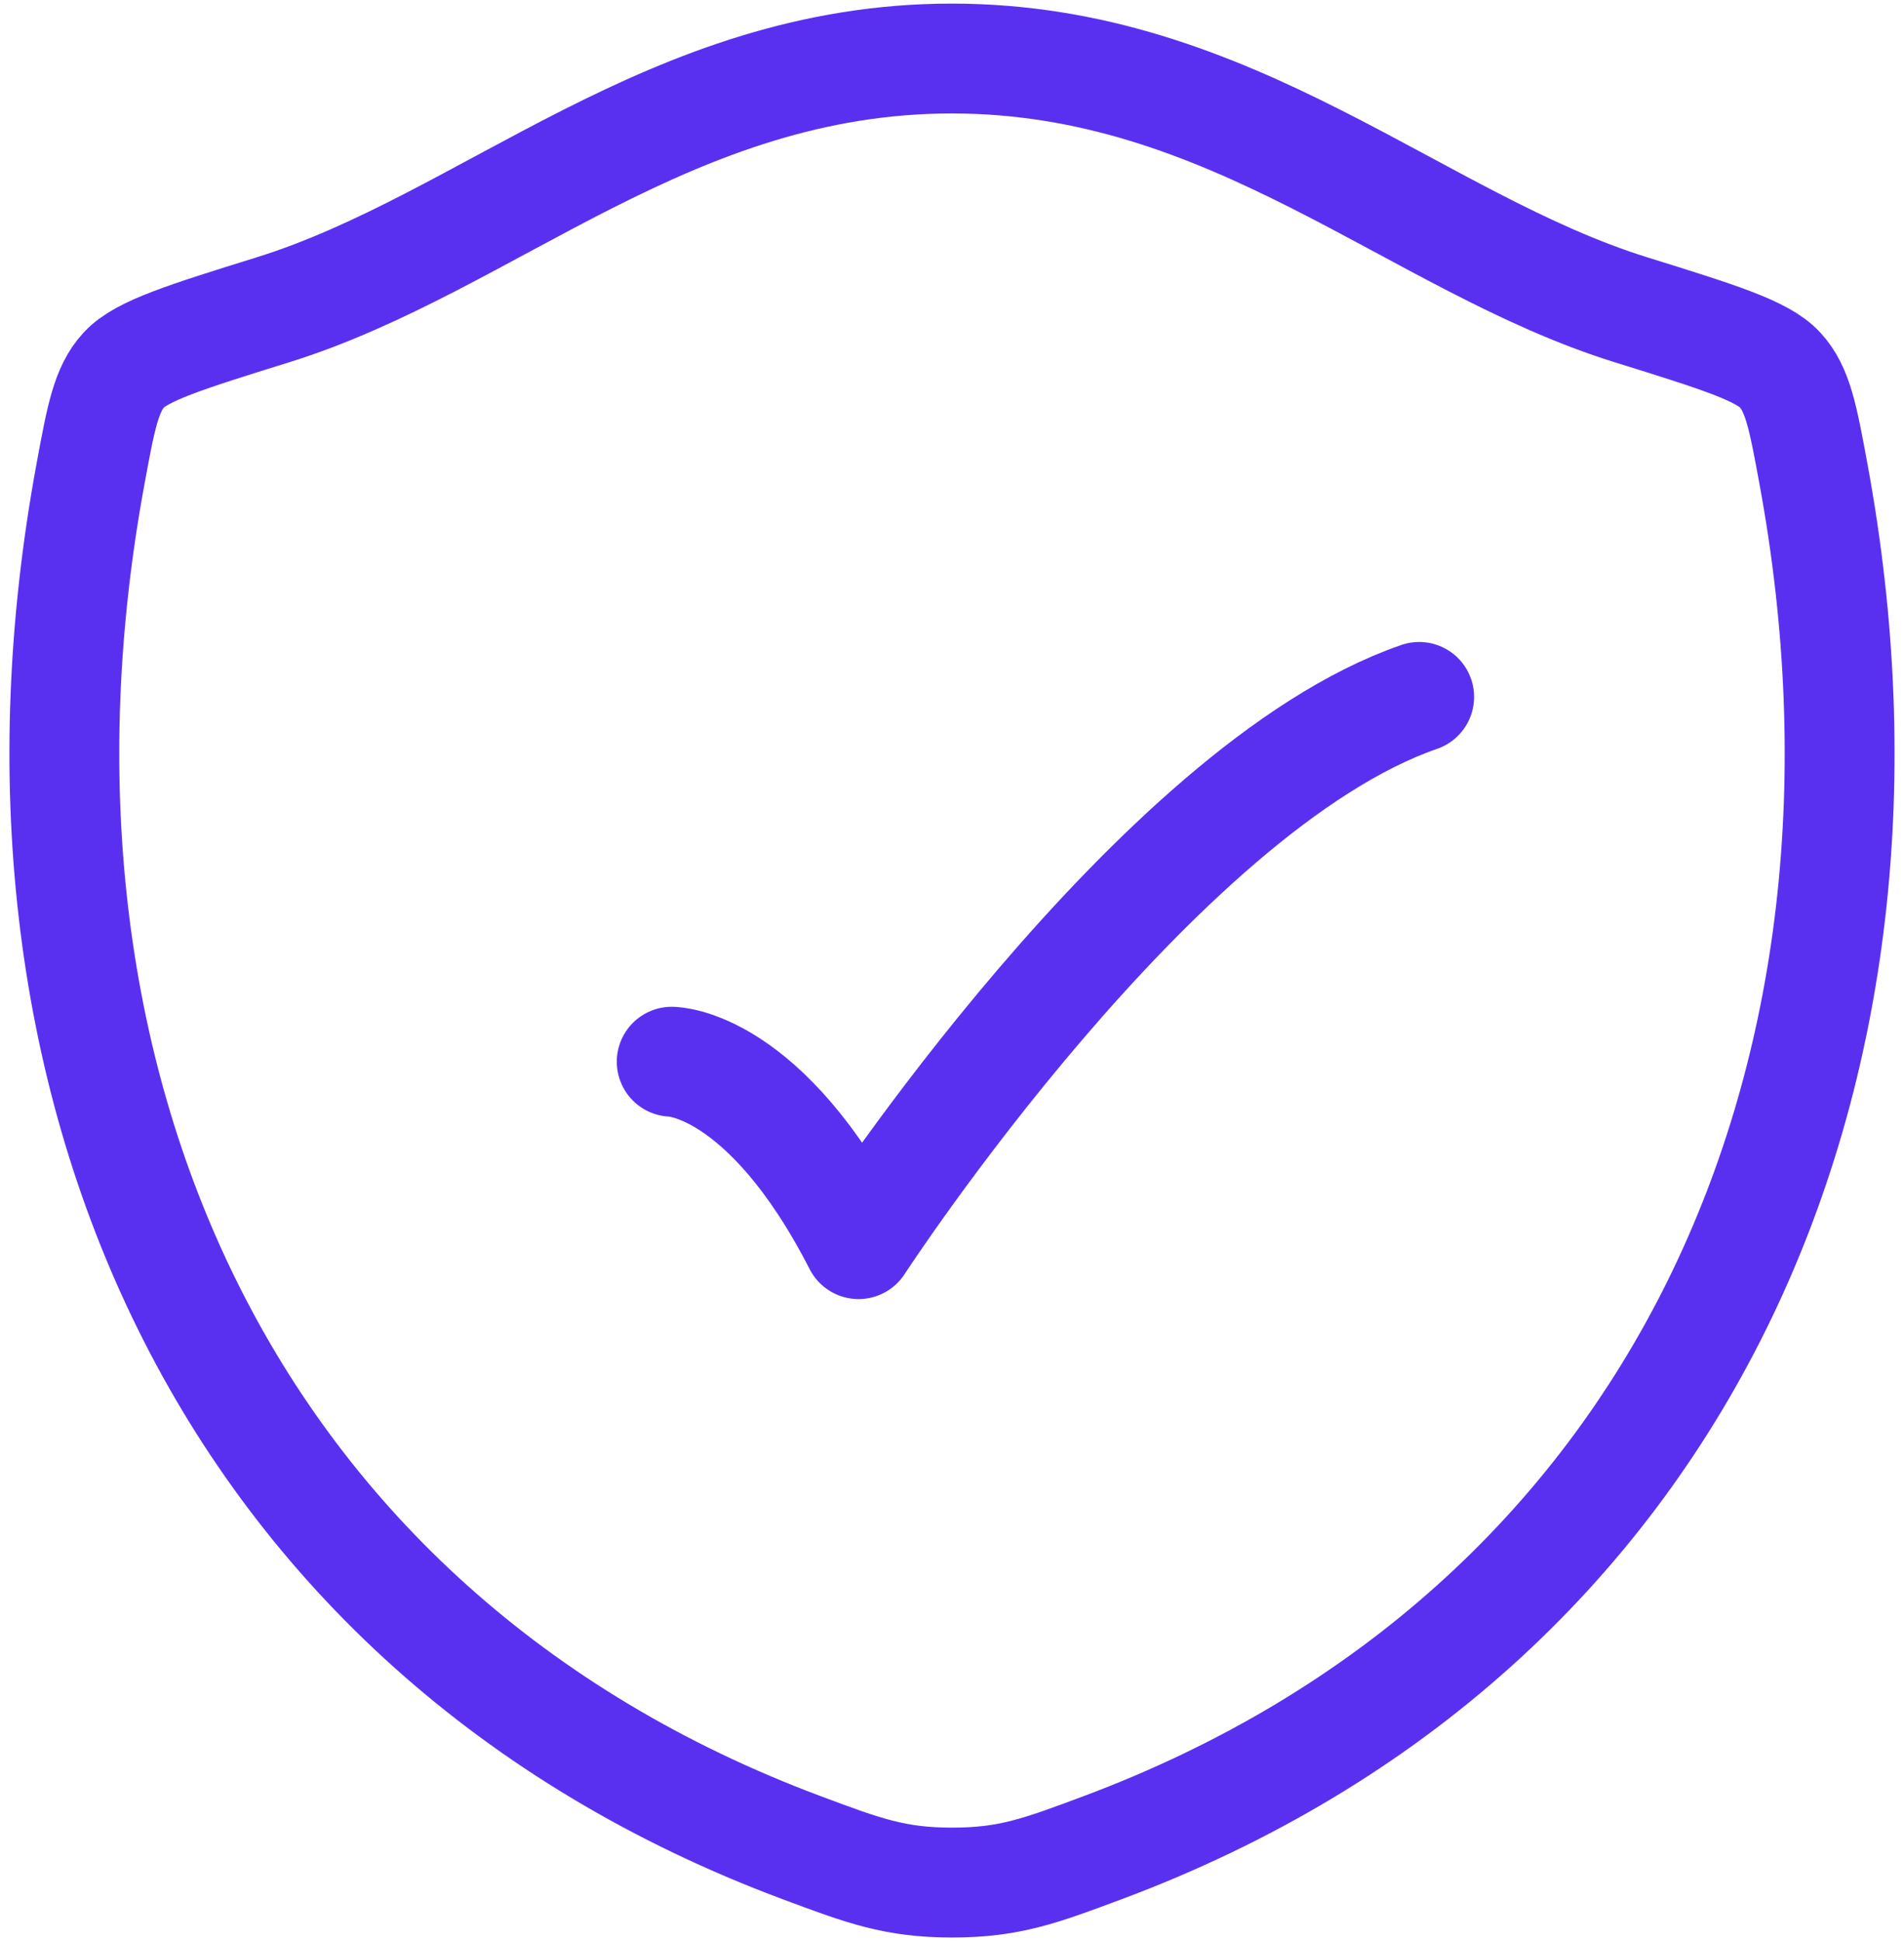 <svg width="52" height="53" viewBox="0 0 52 53" fill="none" xmlns="http://www.w3.org/2000/svg">
<g clip-path="url(#clip0_1217_5025)">
<path d="M25.995 1.598C18.32 1.598 13.343 6.625 7.457 8.458C5.064 9.203 3.868 9.576 3.383 10.101C2.899 10.626 2.757 11.394 2.474 12.929C-0.561 29.354 6.072 44.539 21.892 50.45C23.592 51.085 24.442 51.403 26.004 51.403C27.566 51.403 28.415 51.085 30.115 50.45C45.934 44.539 52.561 29.354 49.525 12.929C49.242 11.393 49.1 10.626 48.615 10.101C48.131 9.575 46.934 9.203 44.541 8.458C38.653 6.626 33.671 1.598 25.995 1.598Z" stroke="#5A30F0" stroke-width="3" stroke-linecap="round" stroke-linejoin="round"/>
<path d="M18.345 28.99C18.345 28.99 20.896 28.99 23.448 33.971C23.448 33.971 31.554 21.52 38.759 19.029" stroke="#5A30F0" stroke-width="3" stroke-linecap="round" stroke-linejoin="round"/>
</g>
<defs>
<clipPath id="clip0_1217_5025">
<rect width="52" height="53" fill="white"/>
</clipPath>
</defs>
</svg>
